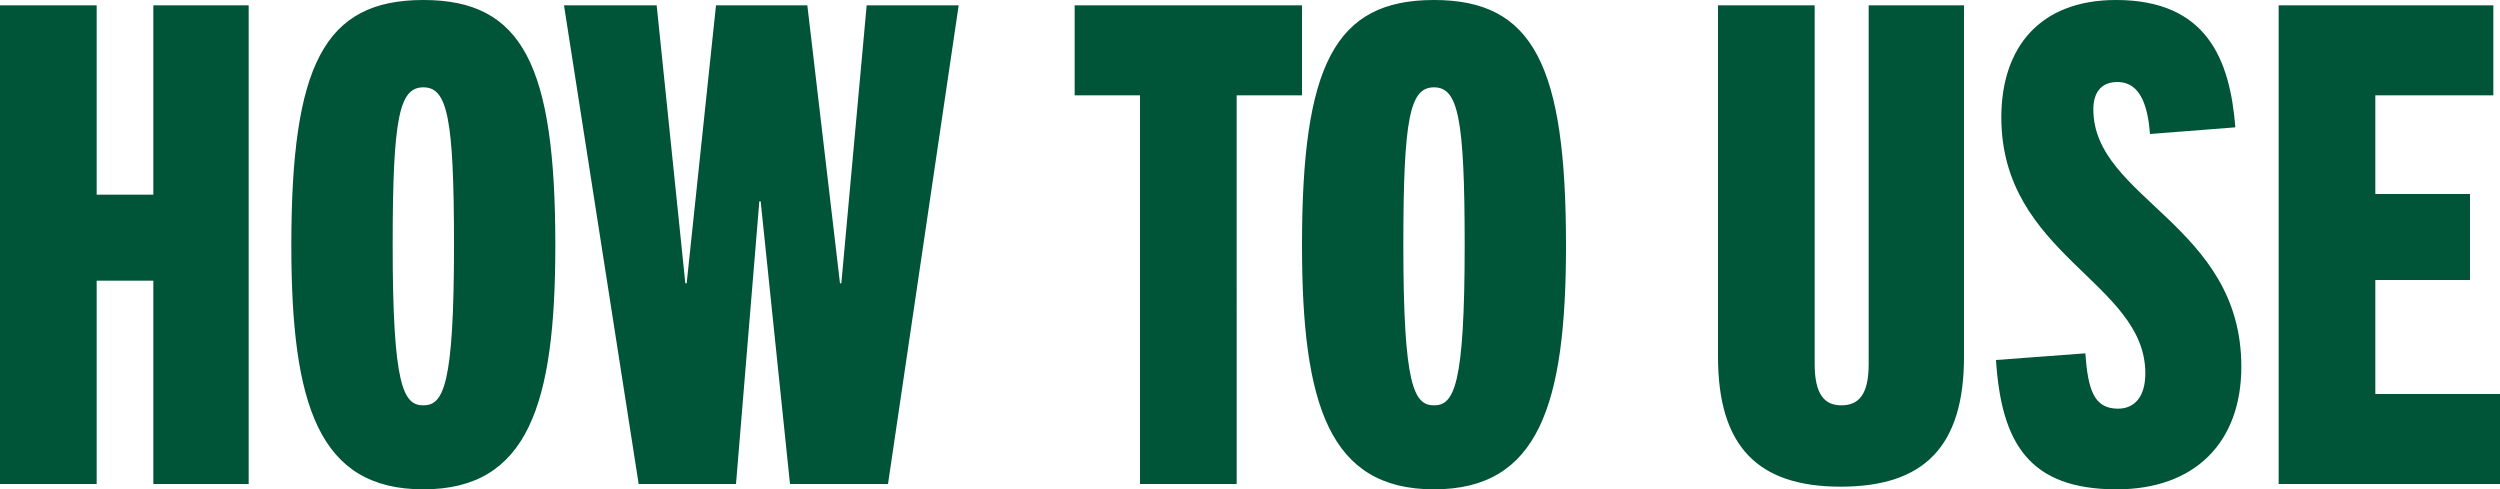 <svg xmlns="http://www.w3.org/2000/svg" width="300" height="58.72"><path fill="#005437" d="M29.84 58.08V.64H18.4v22.72h-6.8V.64H0v57.44h11.6v-24.4h6.8v24.4Zm20.96.64c12.56 0 15.84-10.16 15.84-29.28C66.64 7.84 62.72 0 50.8 0S34.96 7.84 34.96 29.44c0 19.12 3.28 29.28 15.84 29.28Zm0-10.08c-2.4 0-3.68-2.32-3.68-19.2 0-15.36.8-18.96 3.68-18.96s3.68 3.6 3.68 18.96c0 16.88-1.28 19.2-3.68 19.2Zm55.76 9.44L115.04.64H104L100.96 34h-.16L96.88.64H85.92L82.4 34h-.16L78.8.64H67.68l8.96 57.44h11.68l2.8-33.92h.16l3.52 33.92Zm41.84 0V11.44h7.84V.64h-27.28v10.8h7.84v46.64Zm23.68.64c12.56 0 15.84-10.16 15.84-29.28C187.92 7.84 184 0 172.08 0s-15.84 7.84-15.84 29.44c0 19.12 3.28 29.28 15.84 29.28Zm0-10.08c-2.4 0-3.68-2.32-3.68-19.2 0-15.36.8-18.96 3.68-18.96s3.68 3.6 3.68 18.96c0 16.88-1.28 19.2-3.68 19.2Zm52.16-4.96c0 3.68-1.2 4.96-3.28 4.96-2 0-3.2-1.28-3.2-4.96V.64h-11.6V42.8c0 10.8 4.8 15.6 14.72 15.6 10 0 14.8-4.8 14.8-15.6V.64h-11.44Zm44-28.4C267.6 7.12 264.8 0 253.92 0c-9.12 0-13.76 5.68-13.76 14.08 0 16.56 17.28 19.76 17.28 30.72 0 2.8-1.28 4.24-3.28 4.24-2.88 0-3.6-2.24-3.92-6.64l-10.72.8c.64 9.92 3.92 15.52 14.48 15.52 9.36 0 14.96-5.6 14.96-14.72 0-17.04-17.76-20.16-17.76-30.88 0-1.84.8-3.28 2.88-3.28 2.96 0 3.68 3.28 3.92 6.24ZM300 58.08v-10.8h-14.96V33.6h11.36V23.28h-11.36V11.44h14.16V.64h-25.76v57.44Z"/></svg>
